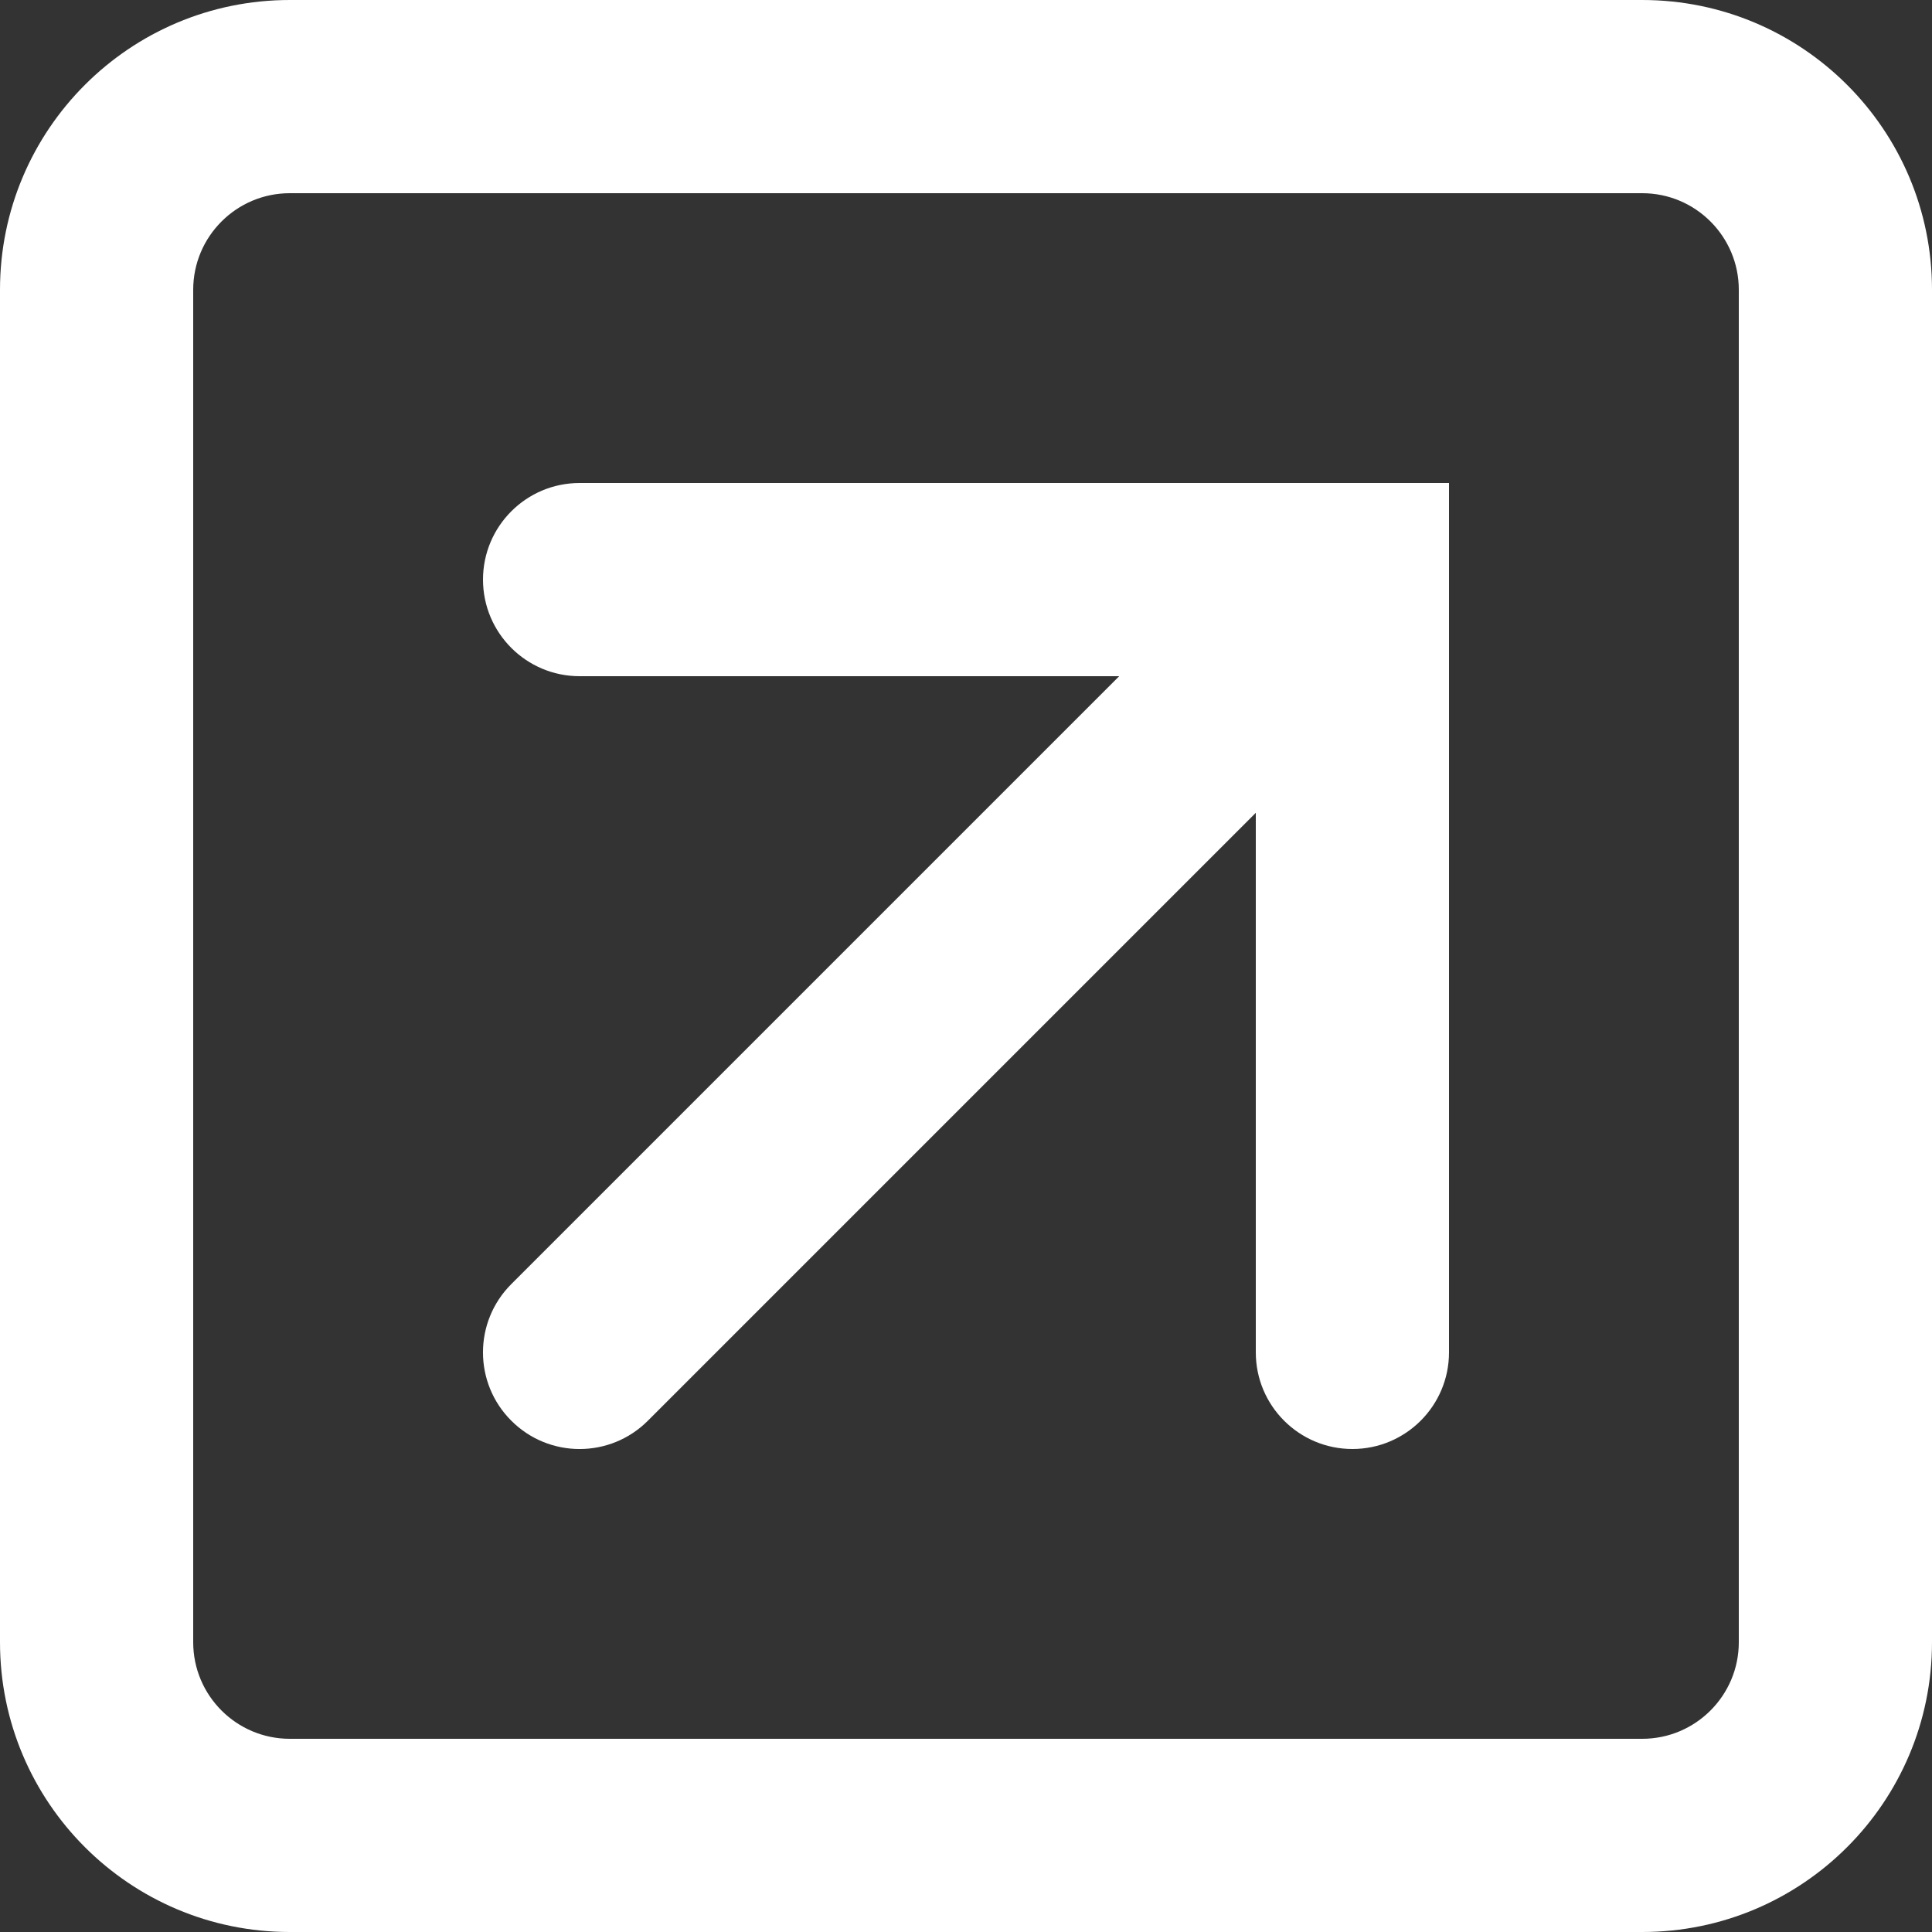 <?xml version="1.0" encoding="utf-8"?>
<svg xmlns="http://www.w3.org/2000/svg" fill="none" height="100%" overflow="visible" preserveAspectRatio="none" style="display: block;" viewBox="0 0 20 20" width="100%">
<rect x="0" y="0" width="20" height="20" fill="#333333" stroke="none"/>
<path d="M6 5C5.448 5 5 5.448 5 6C5 6.552 5.448 7 6 7V6V5ZM14 6H15V5H14V6ZM13 14C13 14.552 13.448 15 14 15C14.552 15 15 14.552 15 14H14H13ZM5.293 13.293C4.902 13.683 4.902 14.317 5.293 14.707C5.683 15.098 6.317 15.098 6.707 14.707L6 14L5.293 13.293ZM3 1V2H17V1V0H3V1ZM17 1V2C17.552 2 18 2.448 18 3H19H20C20 1.343 18.657 0 17 0V1ZM19 3H18V17H19H20V3H19ZM19 17H18C18 17.552 17.552 18 17 18V19V20C18.657 20 20 18.657 20 17H19ZM17 19V18H3V19V20H17V19ZM3 19V18C2.448 18 2 17.552 2 17H1H0C0 18.657 1.343 20 3 20V19ZM1 17H2V3H1H0V17H1ZM1 3H2C2 2.448 2.448 2 3 2V1V0C1.343 0 0 1.343 0 3H1ZM6 6V7H14V6V5H6V6ZM14 6H13V14H14H15V6H14ZM6 14L6.707 14.707L14.707 6.707L14 6L13.293 5.293L5.293 13.293L6 14Z" fill="white" id="Vector"/>
</svg>